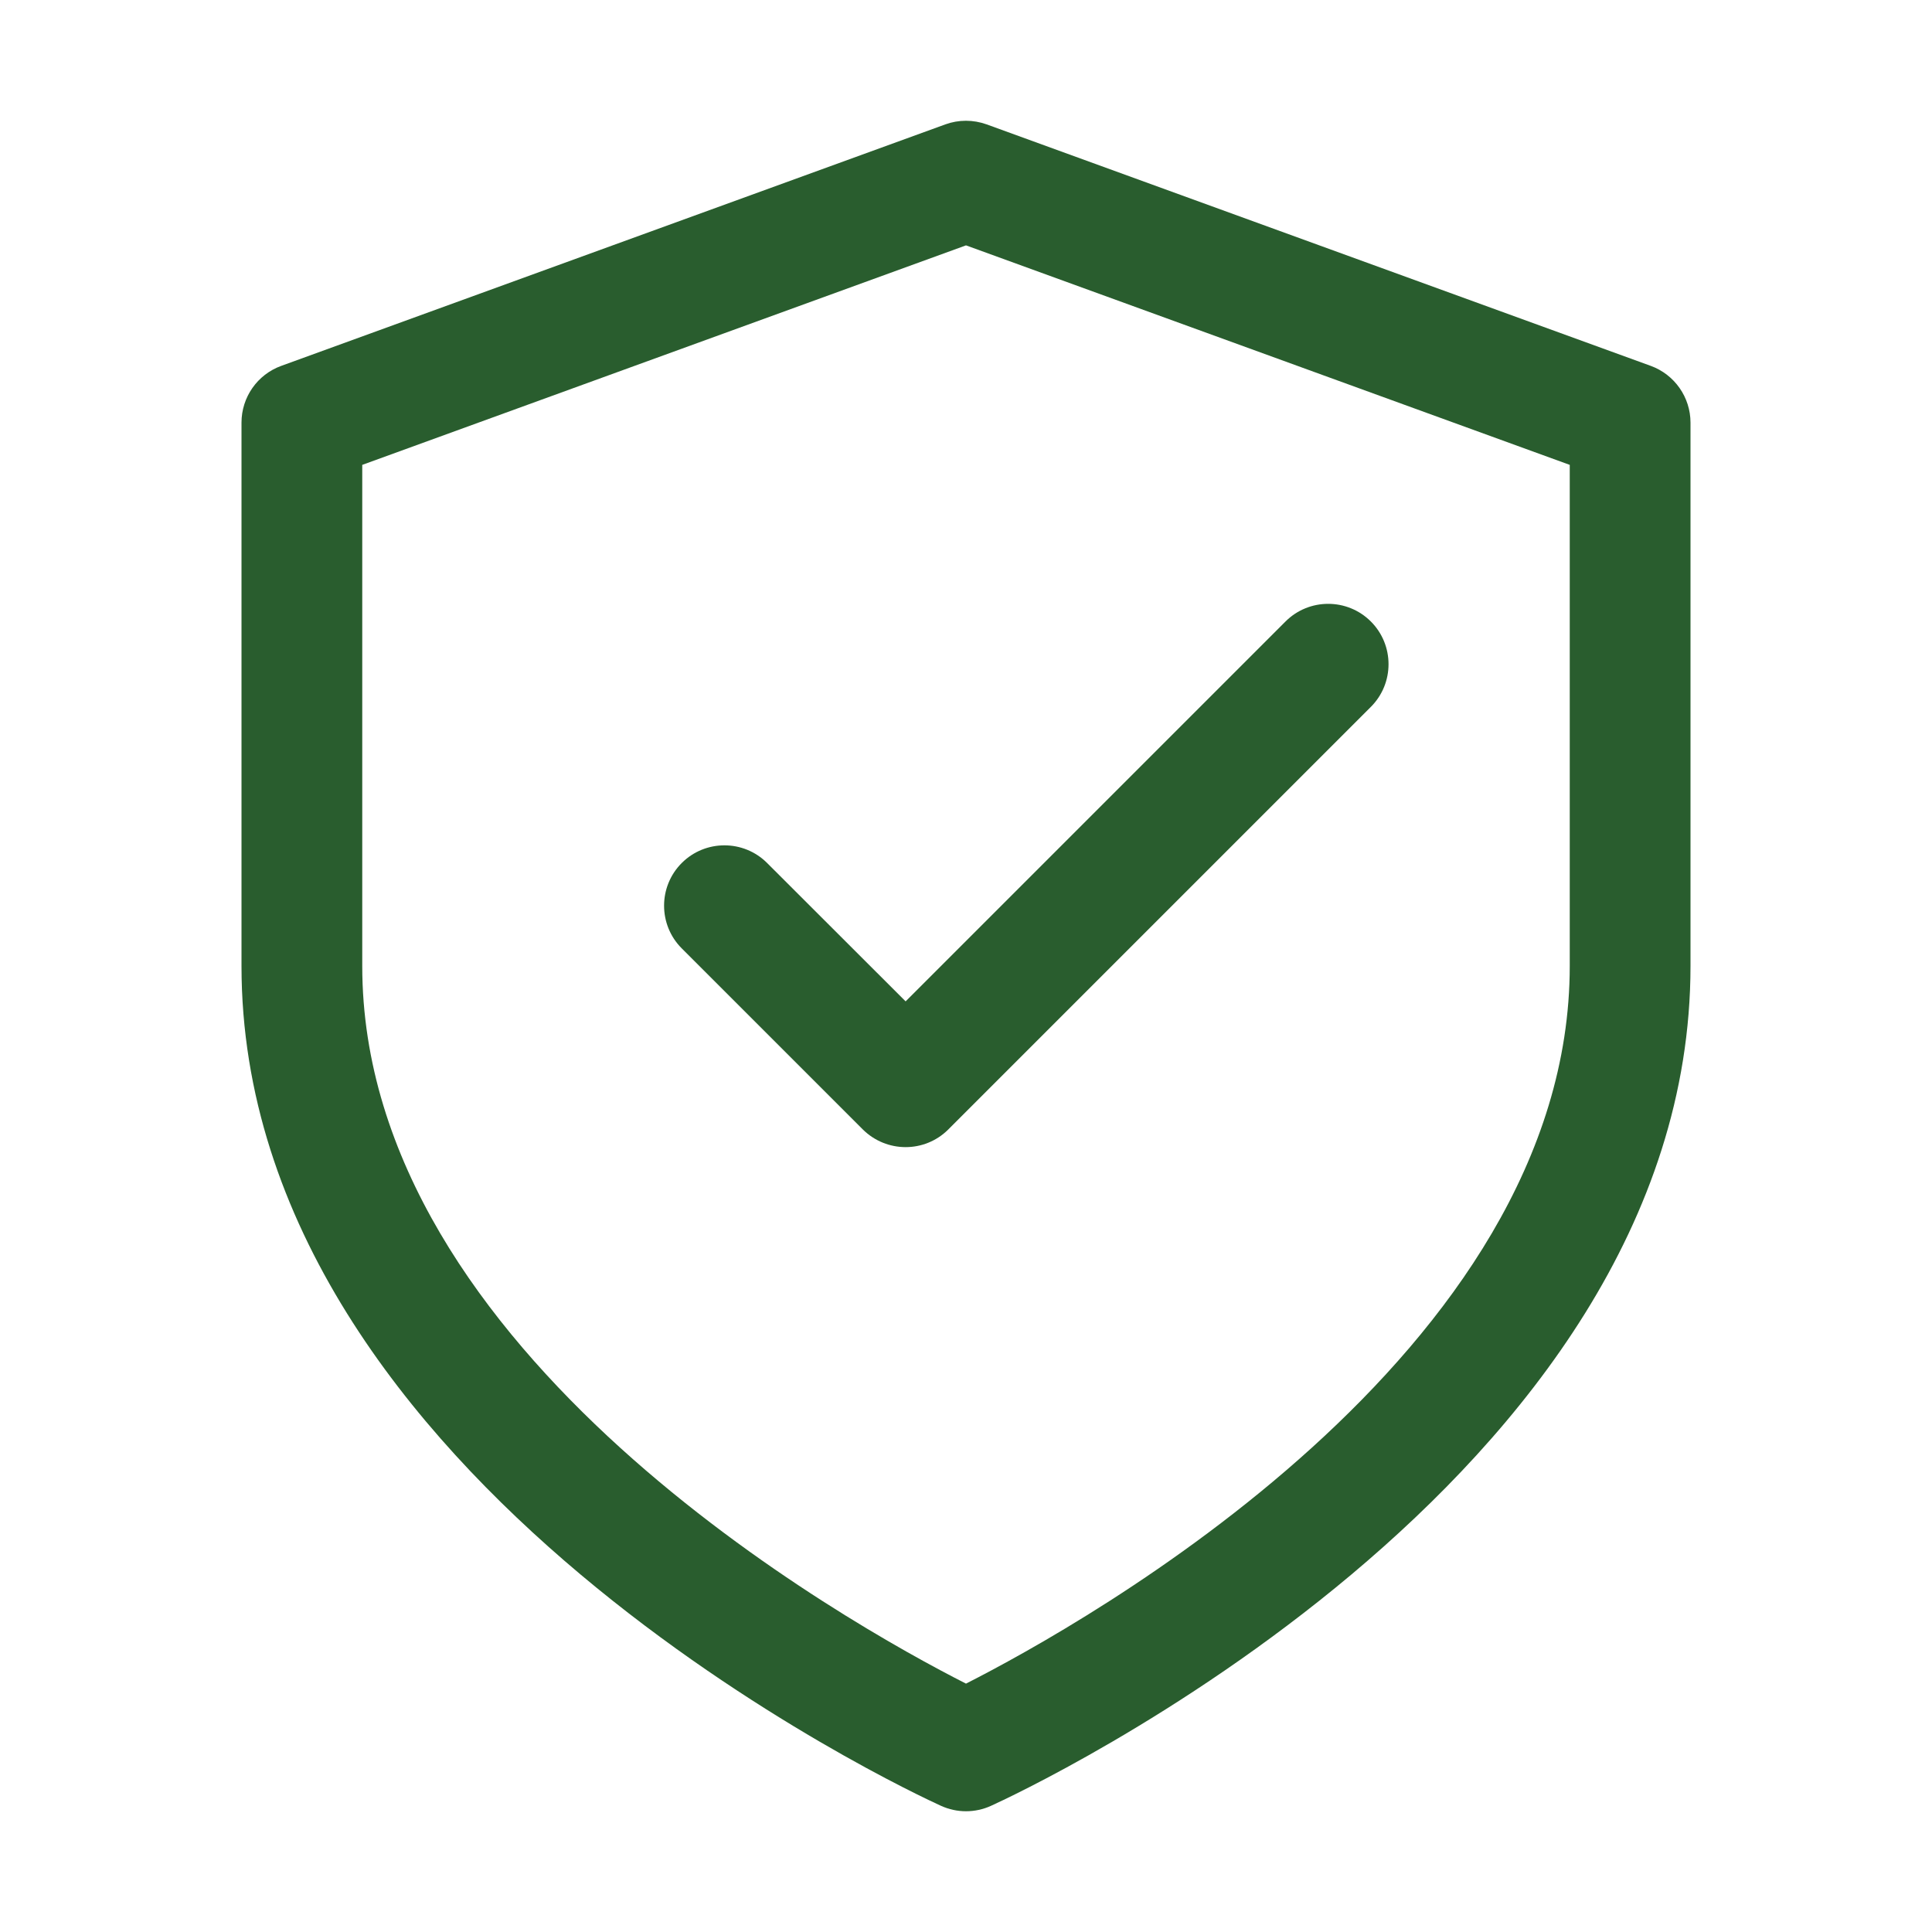 <svg width="100" height="100" viewBox="0 0 100 100" fill="none" xmlns="http://www.w3.org/2000/svg">
<path d="M50 93.75C49.556 93.75 49.119 93.656 48.706 93.469C47.231 92.8 12.5 76.7 12.5 50V21.875C12.5 20.562 13.319 19.387 14.556 18.938L48.931 6.438C49.619 6.188 50.369 6.188 51.069 6.438L85.444 18.938C86.675 19.387 87.5 20.562 87.5 21.875V50C87.5 76.7 52.769 92.8 51.294 93.469C50.888 93.656 50.438 93.75 50 93.75ZM18.75 24.062V50C18.75 70.05 43.944 84.069 50 87.144C56.056 84.069 81.25 70.05 81.25 50V24.062L50 12.7L18.75 24.062Z" fill="#295D2E"/>
<path d="M46.875 59.375C46.075 59.375 45.275 59.069 44.662 58.463L35.287 49.088C34.068 47.869 34.068 45.888 35.287 44.669C36.506 43.45 38.487 43.45 39.706 44.669L46.875 51.831L66.537 32.169C67.756 30.95 69.737 30.95 70.956 32.169C72.175 33.388 72.175 35.369 70.956 36.588L49.081 58.463C48.475 59.069 47.675 59.375 46.875 59.375Z" fill="#295D2E"/>
</svg>
